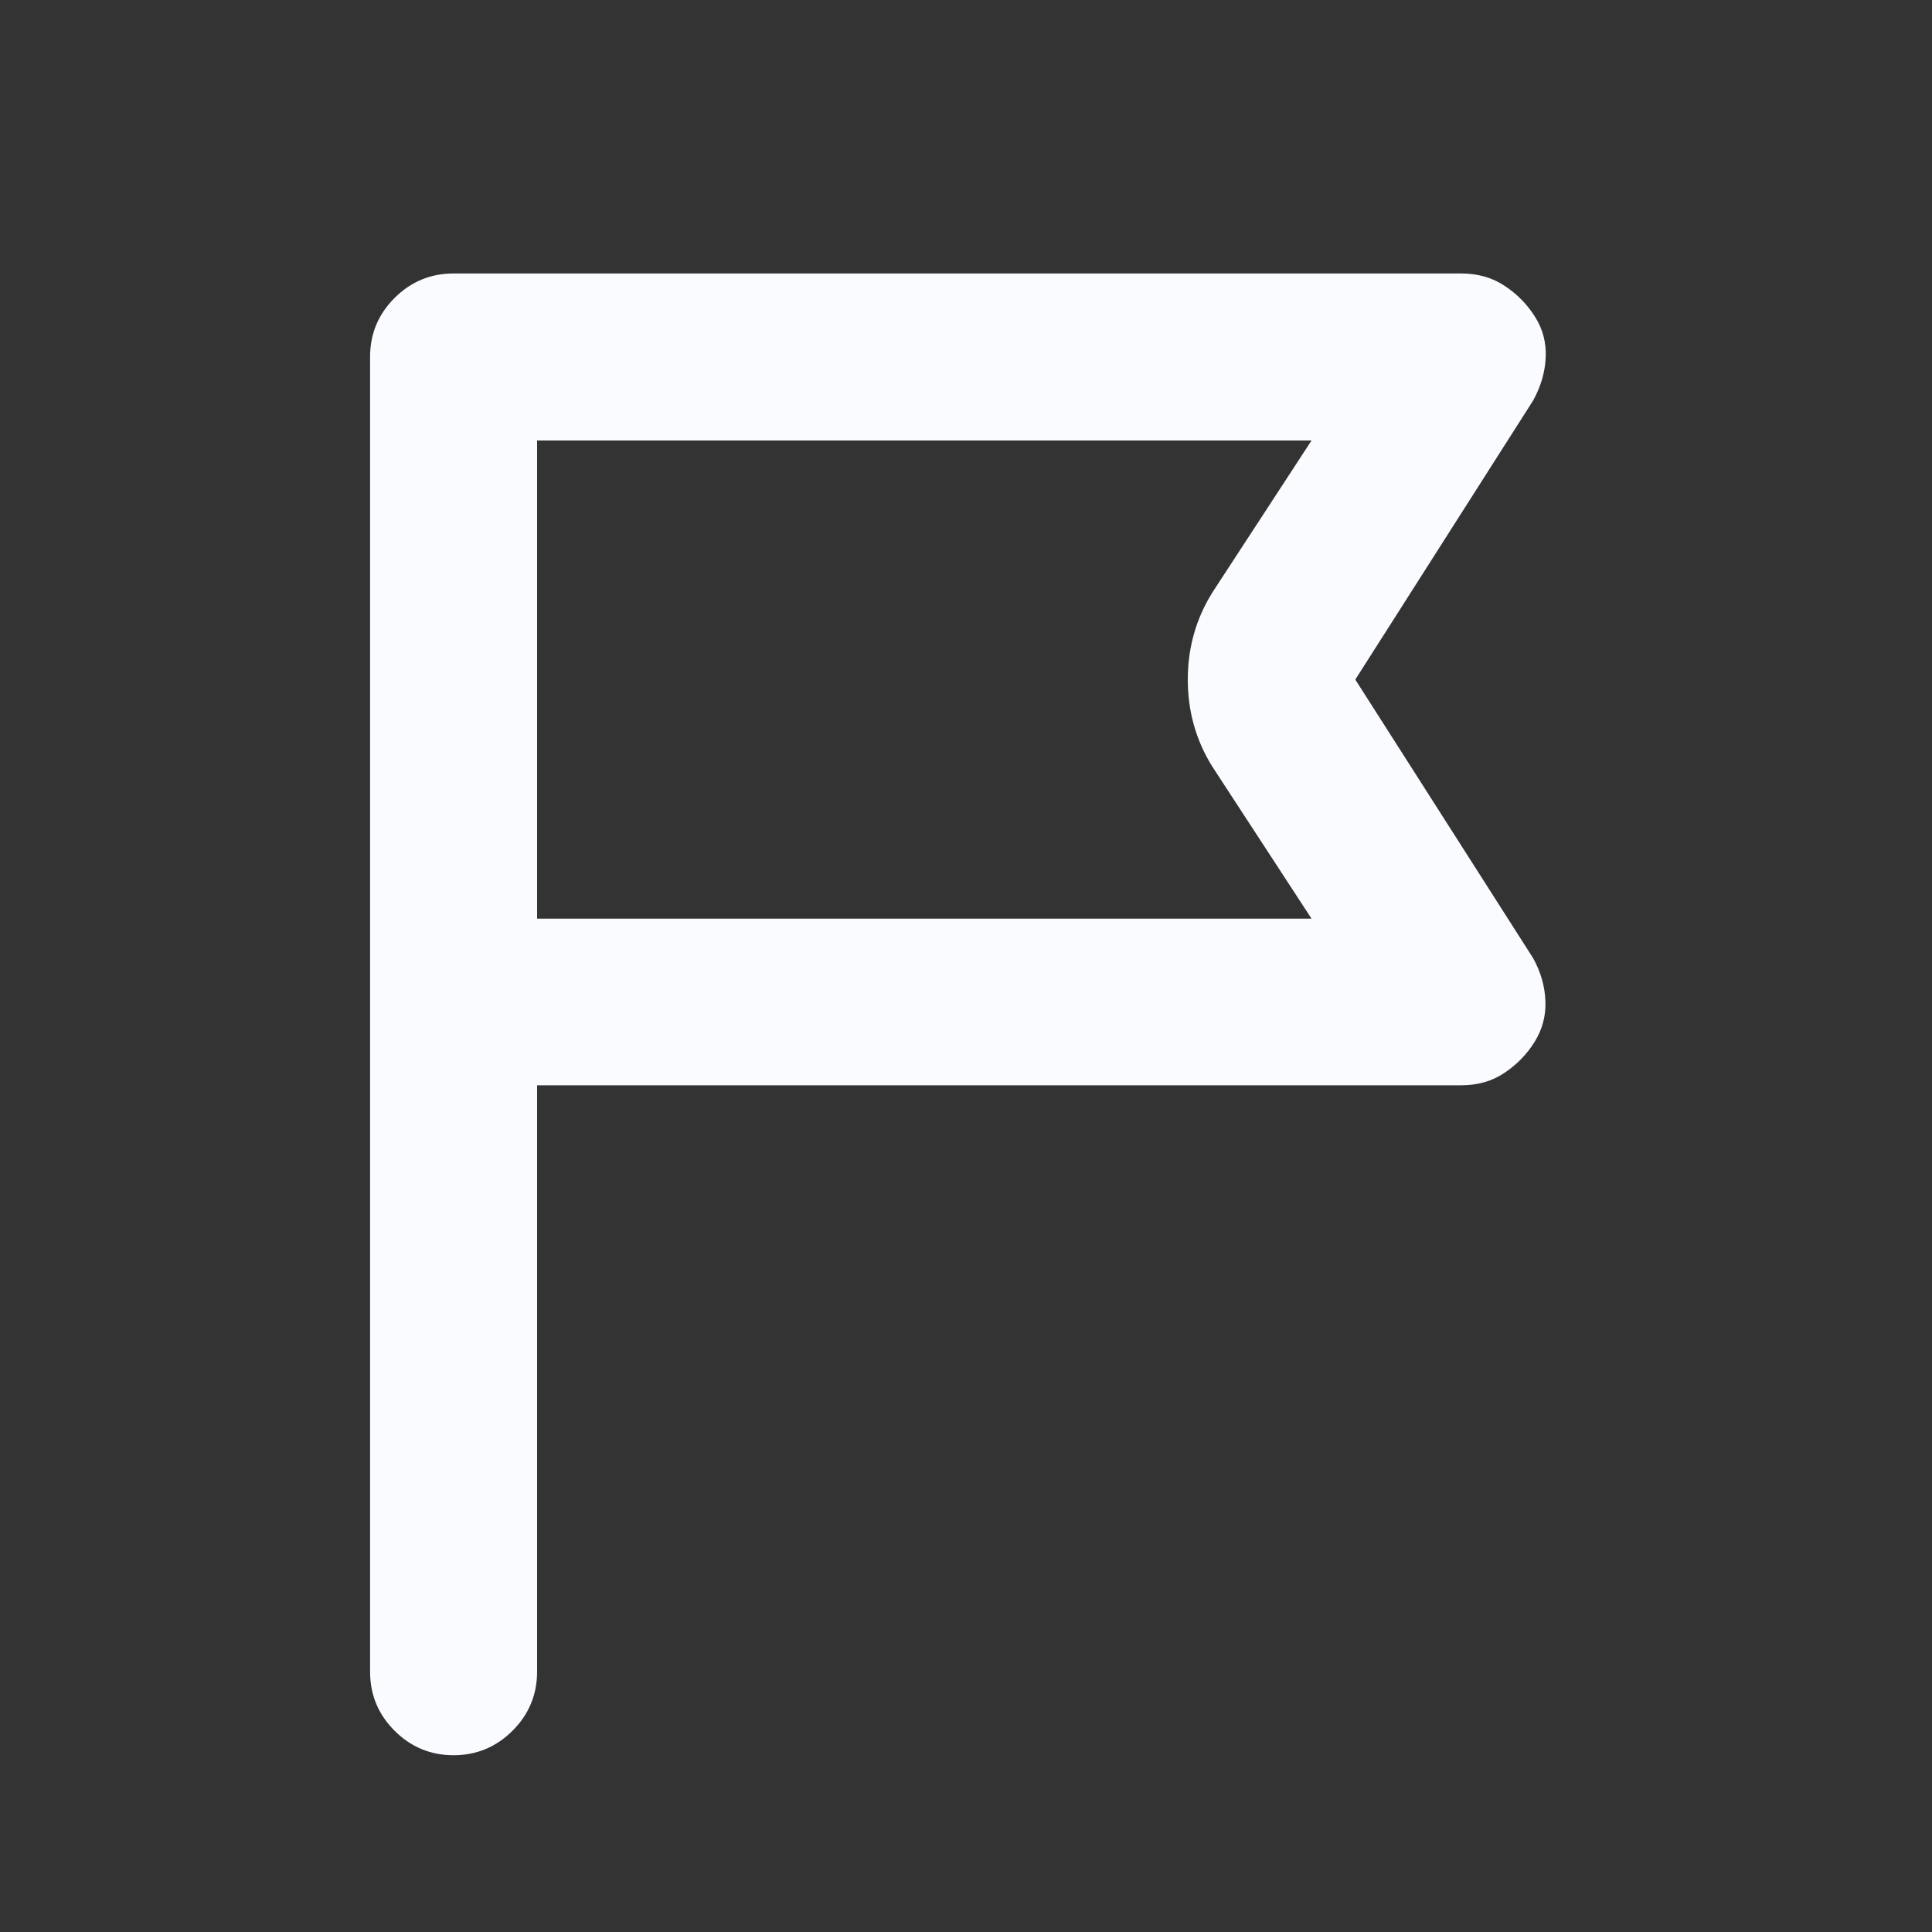 <svg width="20" height="20" viewBox="0 0 20 20" fill="none" xmlns="http://www.w3.org/2000/svg">
<rect x="0" y="0" width="20" height="20" fill="#333333" stroke="none"/>
<mask id="mask0_768_4539" style="mask-type:alpha" maskUnits="userSpaceOnUse" x="0" y="0" width="20" height="20">
<rect width="20" height="20" fill="#D9D9D9"/>
</mask>
<g mask="url(#mask0_768_4539)">
<path d="M5.56 11.235V17.305C5.56 17.543 5.475 17.747 5.306 17.916C5.137 18.085 4.933 18.17 4.695 18.17C4.457 18.17 4.253 18.085 4.084 17.916C3.915 17.747 3.831 17.543 3.831 17.305V3.696C3.831 3.457 3.915 3.254 4.084 3.085C4.253 2.916 4.457 2.831 4.695 2.831H15.126C15.299 2.831 15.45 2.874 15.579 2.961C15.708 3.047 15.813 3.154 15.892 3.282C15.972 3.409 16.008 3.549 16.001 3.701C15.994 3.853 15.951 4.001 15.871 4.146L14.03 7.035L15.871 9.919C15.951 10.064 15.993 10.213 15.998 10.365C16.004 10.516 15.966 10.656 15.887 10.784C15.808 10.912 15.704 11.019 15.576 11.105C15.449 11.191 15.299 11.235 15.126 11.235H5.56ZM5.56 9.51H13.577L12.55 7.936C12.38 7.664 12.296 7.363 12.296 7.035C12.296 6.707 12.38 6.407 12.55 6.134L13.577 4.56H5.56V9.51Z" fill="#FAFBFF"/>
</g>
</svg>
